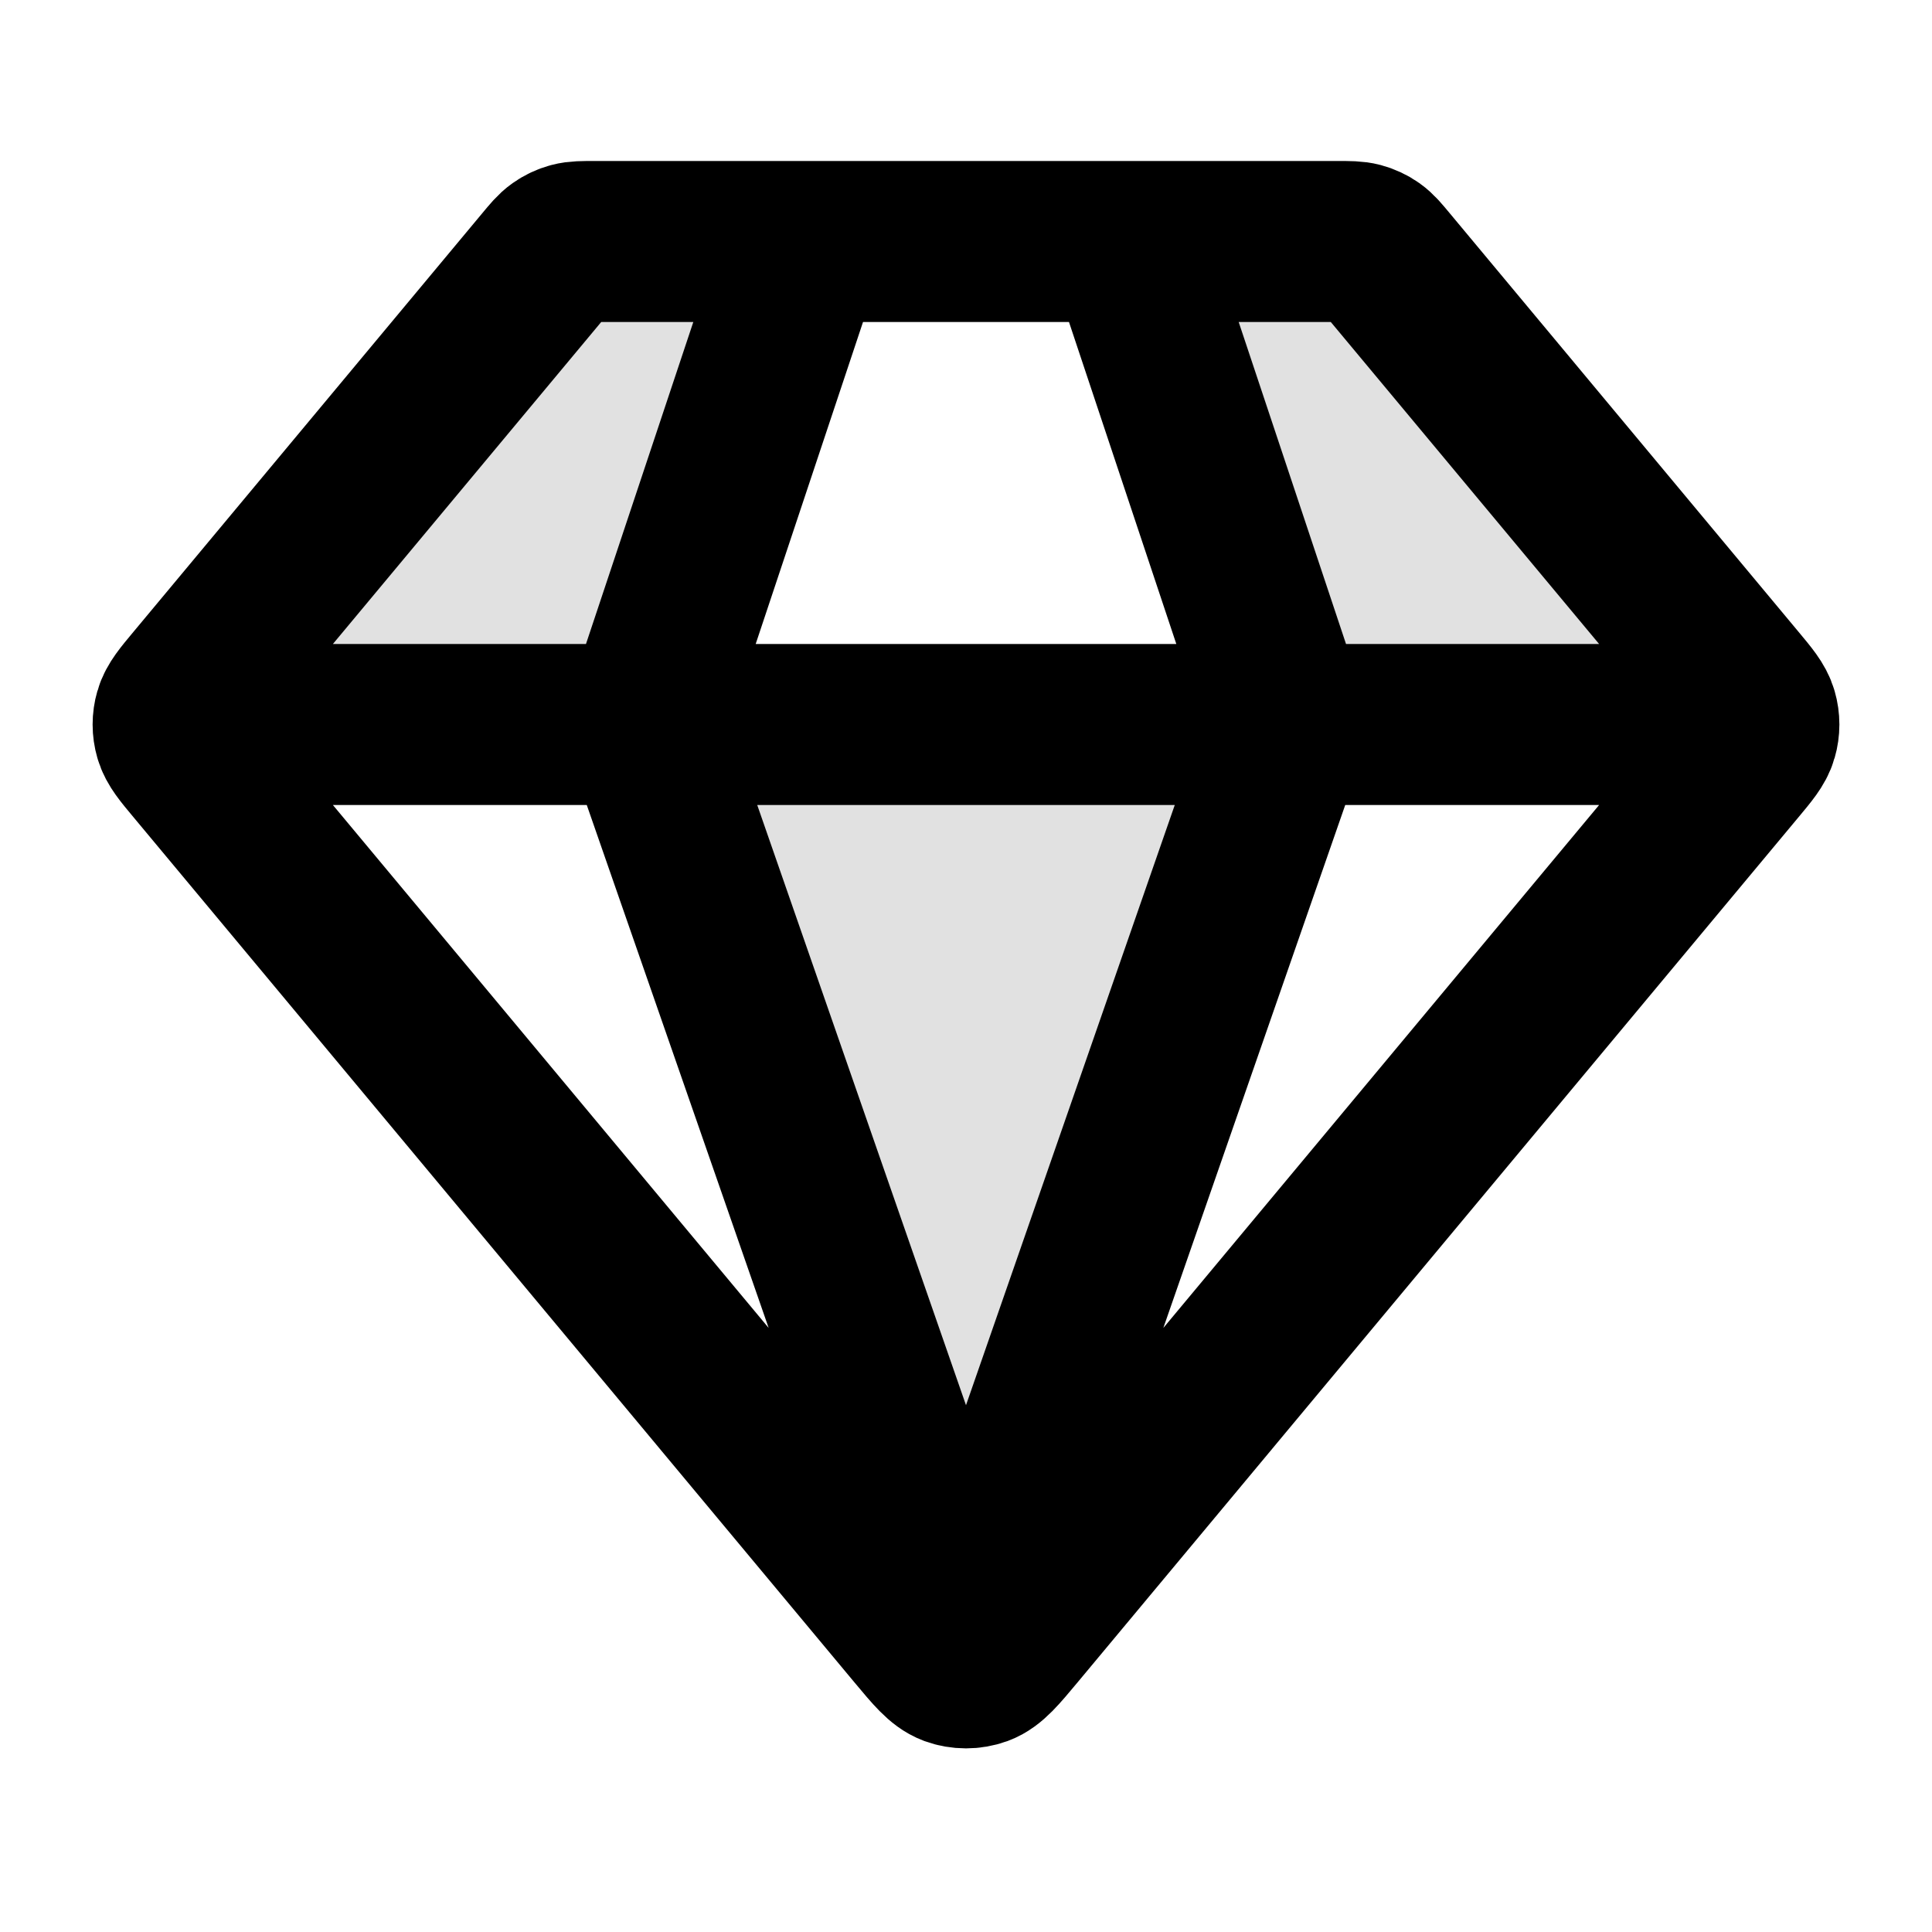 <svg xmlns="http://www.w3.org/2000/svg" fill="none" viewBox="0 0 24 24" height="24" width="24">
<g opacity="0.12">
<path fill="black" d="M12 20.5L8 9H16L12 20.5Z"></path>
<path fill="black" d="M10 3H7L2 9L8 9L10 3Z"></path>
<path fill="black" d="M14 3H17L22 9L16 9L14 3Z"></path>
</g>
<path stroke-linejoin="round" stroke-linecap="round" stroke-width="2" stroke="black" d="M2.5 9H21.5M10 3L8 9L12 20.5L16 9L14 3M12.615 20.262L21.573 9.512C21.725 9.33 21.801 9.239 21.83 9.137C21.856 9.048 21.856 8.952 21.83 8.863C21.801 8.761 21.725 8.67 21.573 8.488L17.24 3.288C17.152 3.182 17.108 3.129 17.054 3.091C17.006 3.057 16.952 3.032 16.896 3.017C16.832 3 16.763 3 16.625 3H7.375C7.237 3 7.168 3 7.104 3.017C7.048 3.032 6.994 3.057 6.946 3.091C6.892 3.129 6.848 3.182 6.76 3.288L2.427 8.488C2.275 8.67 2.199 8.761 2.17 8.863C2.144 8.952 2.144 9.048 2.17 9.137C2.199 9.239 2.275 9.33 2.427 9.512L11.385 20.262C11.597 20.516 11.702 20.642 11.828 20.689C11.939 20.729 12.061 20.729 12.172 20.689C12.298 20.642 12.403 20.516 12.615 20.262Z"></path>
</svg>
